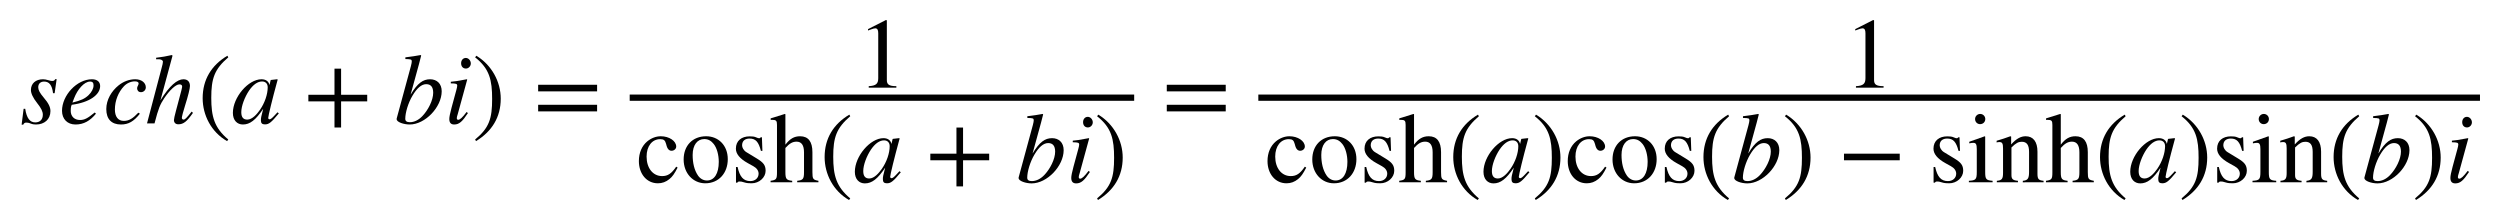 <?xml version="1.0" encoding="UTF-8" standalone="no"?>
<svg
   xmlns:pmml2svg="https://sourceforge.net/projects/pmml2svg/"
   xmlns:dc="http://purl.org/dc/elements/1.1/"
   xmlns:cc="http://creativecommons.org/ns#"
   xmlns:rdf="http://www.w3.org/1999/02/22-rdf-syntax-ns#"
   xmlns:svg="http://www.w3.org/2000/svg"
   xmlns="http://www.w3.org/2000/svg"
   id="svg118"
   viewBox="0 0 624.503 54.963"
   height="54.963px"
   width="624.503px"
   version="1.1">
  <defs
     id="defs122" />
  <g
     style="font-family:STIXGeneral, STIXSizeOneSym;fill:#000000;stroke:none;text-rendering:optimizeLegibility"
     id="g116">
    <g
       id="g114"
       style="font-family:STIXGeneral, STIXSizeOneSym">
      <g
         id="g112"
         style="font-family:STIXGeneral, STIXSizeOneSym">
        <g
           id="text4"
           style="font-style:italic;font-size:25px;font-family:STIXGeneral, STIXSizeOneSym;fill:#000000"
           aria-label="sech">
          <path
             id="path124"
             style="font-style:italic;font-size:25px;font-family:STIXGeneral, STIXSizeOneSym;fill:#000000"
             d="M 14.15,19.775 H 13.8 c -0.2,0.35 -0.375,0.45 -0.75,0.45 -0.2,0 -0.425,-0.025 -0.9,-0.175 -0.625,-0.175 -0.975,-0.25 -1.4,-0.25 -1.85,0 -3.025,1.05 -3.025,2.7 0,0.8 0.5,1.925 1.575,3.275 0.975,1.225 1.4,2.075 1.4,2.875 0,1.225 -0.725,1.925 -1.9,1.925 -1.3,0 -2.15,-1.025 -2.5,-3.4 H 5.9 l -0.5,3.975 h 0.4 c 0.175,-0.4 0.45,-0.525 0.725,-0.525 0.275,0 0.625,0.025 1.1,0.225 0.575,0.225 0.95,0.25 1.375,0.25 2.075,0 3.6,-1.275 3.6,-3.35 0,-0.975 -0.45,-1.95 -1.7,-3.4 -0.975,-1.15 -1.35,-1.875 -1.35,-2.55 0,-0.925 0.6,-1.425 1.475,-1.425 1.225,0 1.975,0.825 2.225,2.9 h 0.4 z" />
          <path
             id="path126"
             style="font-style:italic;font-size:25px;font-family:STIXGeneral, STIXSizeOneSym;fill:#000000"
             d="m 23.667,28.1 c -1.8,1.475 -2.575,1.875 -3.675,1.875 -1.4,0 -2.325,-0.9 -2.325,-2.275 0,-0.375 0,-1.025 0.25,-1.525 4.475,-0.575 7.1,-2.525 7.1,-4.675 0,-1.05 -0.725,-1.7 -2.05,-1.7 -3.75,0 -7.475,4 -7.475,7.875 0,2.075 1.35,3.425 3.375,3.425 2.075,0 3.675,-0.95 5.1,-2.7 z m -5.15,-3.575 c 0.85,-2.225 2.55,-4.15 3.975,-4.15 0.7,0 0.875,0.375 0.875,0.975 0,0.775 -0.475,1.675 -1.25,2.425 -0.925,0.875 -1.875,1.325 -4.025,1.85 z" />
          <path
             id="path128"
             style="font-style:italic;font-size:25px;font-family:STIXGeneral, STIXSizeOneSym;fill:#000000"
             d="m 34.551,28.15 c -1.35,1.425 -2.3,2.05 -3.625,2.05 -1.425,0 -2.225,-1.05 -2.225,-2.85 0,-2.225 0.875,-4.35 2.275,-5.825 0.725,-0.75 1.725,-1.2 2.725,-1.2 0.575,0 0.925,0.2 0.925,0.5 0,0.475 -0.375,0.75 -0.375,1.2 0,0.5 0.275,1 0.975,1 0.65,0 1.2,-0.525 1.2,-1.2 0,-1.175 -1.1,-2.025 -2.625,-2.025 -1.525,0 -2.95,0.55 -4.175,1.525 -1.775,1.425 -3.075,3.6 -3.075,5.925 0,2.55 1.35,3.85 3.675,3.85 1.875,0 3.2,-0.775 4.725,-2.7 z" />
          <path
             id="path130"
             style="font-style:italic;font-size:25px;font-family:STIXGeneral, STIXSizeOneSym;fill:#000000"
             d="m 47.875,27.875 c -1.35,1.7 -1.65,2 -2.05,2 -0.225,0 -0.4,-0.2 -0.4,-0.45 0,-0.275 0.4,-1.825 0.825,-3.125 0.75,-2.35 1.2,-4.2 1.2,-4.825 0,-0.925 -0.475,-1.675 -1.625,-1.675 -1.55,0 -3.5,1.625 -5.75,5.275 l 3.025,-11.175 -0.175,-0.15 c -1.45,0.325 -2.425,0.5 -3.925,0.675 v 0.375 h 0.675 c 0.45,0 1.025,0.2 1.025,0.625 0,0.35 -0.125,0.775 -0.325,1.55 l -3.65,13.85 H 38.6 c 1,-3.85 1.4,-4.725 2.4,-6.25 1.3,-1.975 2.9,-3.5 3.8,-3.5 0.575,0 0.7,0.25 0.7,0.625 0,0.1 -0.075,0.425 -0.175,0.825 l -1.375,5.175 c -0.325,1.225 -0.5,2 -0.5,2.3 0,0.65 0.425,1.05 1.1,1.05 1.275,0 2.125,-0.675 3.65,-2.85 z" />
        </g>
        <g
           id="g110"
           style="font-family:STIXGeneral, STIXSizeOneSym">
          <g
             id="g20"
             style="font-family:STIXGeneral, STIXSizeOneSym">
            <g
               id="text6"
               style="font-size:25px;font-family:STIXGeneral, STIXSizeOneSym;fill:#000000"
               aria-label="(">
              <path
                 id="path133"
                 style="font-size:25px;font-family:STIXGeneral, STIXSizeOneSym;fill:#000000"
                 d="m 57.025,34.85 c -3.5,-2.925 -4.25,-5.75 -4.25,-10.4 0,-4.825 0.775,-7.15 4.25,-10.125 l -0.225,-0.4 c -4,2.375 -6.175,5.975 -6.175,10.6 0,4.25 2.15,8.475 6.1,10.725 z" />
            </g>
            <g
               id="g16"
               style="font-family:STIXGeneral, STIXSizeOneSym">
              <g
                 id="g14"
                 style="font-family:STIXGeneral, STIXSizeOneSym">
                <g
                   id="text8"
                   style="font-style:italic;font-size:25px;font-family:STIXGeneral, STIXSizeOneSym;fill:#000000"
                   aria-label="a">
                  <path
                     id="path136"
                     style="font-style:italic;font-size:25px;font-family:STIXGeneral, STIXSizeOneSym;fill:#000000"
                     d="m 69.325,28.05 -0.675,0.725 c -0.75,0.825 -1.075,1.025 -1.3,1.025 -0.2,0 -0.35,-0.15 -0.35,-0.325 0,-0.5 1.05,-4.8 2.225,-9.075 0.075,-0.25 0.1,-0.3 0.15,-0.525 l -0.175,-0.075 -1.525,0.175 -0.075,0.075 -0.275,1.2 c -0.2,-0.925 -0.925,-1.45 -2,-1.45 -3.325,0 -7.15,4.525 -7.15,8.4 0,1.9 1.1,2.9 2.5,2.9 1.75,0 3.2,-1.1 5.075,-3.925 -0.525,2.05 -0.575,2.25 -0.575,2.875 0,0.725 0.3,1.025 1,1.025 1,0 1.6,-0.475 3.475,-2.75 z m -2.45,-6.25 c 0,1.775 -0.75,3.925 -1.925,5.625 -0.75,1.075 -1.925,2.45 -3.175,2.45 -0.9,0 -1.5,-0.475 -1.5,-1.85 0,-1.575 0.875,-3.8 1.925,-5.375 1.05,-1.525 2.15,-2.3 3.275,-2.3 0.875,0 1.4,0.575 1.4,1.45 z" />
                </g>
                <g
                   id="text10"
                   style="font-size:25px;font-family:STIXGeneral, STIXSizeOneSym;fill:#000000"
                   aria-label="+">
                  <path
                     id="path139"
                     style="font-size:25px;font-family:STIXGeneral, STIXSizeOneSym;fill:#000000"
                     d="m 91.731,25.325 v -1.65 h -6.525 v -6.525 h -1.65 v 6.525 h -6.525 v 1.65 h 6.525 v 6.525 h 1.65 v -6.525 z" />
                </g>
                <g
                   id="text12"
                   style="font-style:italic;font-size:25px;font-family:STIXGeneral, STIXSizeOneSym;fill:#000000"
                   aria-label="bi">
                  <path
                     id="path142"
                     style="font-style:italic;font-size:25px;font-family:STIXGeneral, STIXSizeOneSym;fill:#000000"
                     d="m 102.586,23.575 2.1,-7.65 0.525,-2.05 -0.125,-0.125 c -1.25,0.225 -2.15,0.375 -3.825,0.575 v 0.425 c 1.475,0.05 1.6,0.075 1.6,0.625 0,0.225 -0.075,0.575 -0.225,1.175 l -3.55,13.075 v 0.15 c 0,0.75 1.825,1.325 3.25,1.325 3.875,0 8,-4.35 8,-8.3 0,-1.925 -1.225,-3 -2.9,-3 -1.75,0 -3.125,0.95 -4.825,3.775 z m 5.625,-0.4 c 0,1.85 -1.25,4.325 -2.75,5.875 -0.925,0.95 -2,1.475 -3.075,1.475 -0.775,0 -1.15,-0.275 -1.15,-0.85 0,-1.5 0.7,-3.925 1.8,-5.775 1.075,-1.825 2.225,-2.875 3.425,-2.875 1.1,0 1.75,0.625 1.75,2.15 z" />
                  <path
                     id="path144"
                     style="font-style:italic;font-size:25px;font-family:STIXGeneral, STIXSizeOneSym;fill:#000000"
                     d="m 117.611,15.85 c 0,-0.725 -0.575,-1.375 -1.25,-1.375 -0.675,0 -1.175,0.55 -1.175,1.325 0,0.8 0.475,1.325 1.2,1.325 0.65,0 1.225,-0.575 1.225,-1.275 z m -1.05,12.125 c -1.075,1.425 -1.675,1.95 -2.1,1.95 -0.2,0 -0.35,-0.125 -0.35,-0.375 0,-0.35 0.125,-0.675 0.25,-1.1 l 2.35,-8.575 -0.1,-0.075 c -2.525,0.475 -3.025,0.55 -4,0.625 v 0.4 c 1.35,0.025 1.6,0.1 1.6,0.6 0,0.2 -0.1,0.65 -0.225,1.1 l -1.2,4.425 c -0.375,1.4 -0.55,2.275 -0.55,2.775 0,0.925 0.4,1.375 1.225,1.375 1.25,0 2.05,-0.75 3.425,-2.85 z" />
                </g>
              </g>
            </g>
            <g
               id="text18"
               style="font-size:25px;font-family:STIXGeneral, STIXSizeOneSym;fill:#000000"
               aria-label=")">
              <path
                 id="path147"
                 style="font-size:25px;font-family:STIXGeneral, STIXSizeOneSym;fill:#000000"
                 d="m 118.686,14.325 c 3.625,2.85 4.25,5.725 4.25,10.4 0,4.85 -0.7,7.2 -4.25,10.125 l 0.225,0.4 c 3.975,-2.425 6.175,-5.975 6.175,-10.6 0,-4.25 -2.275,-8.425 -6.1,-10.725 z" />
            </g>
          </g>
          <g
             id="text22"
             style="font-size:25px;font-family:STIXGeneral, STIXSizeOneSym;fill:#000000"
             aria-label="=">
            <path
               id="path150"
               style="font-size:25px;font-family:STIXGeneral, STIXSizeOneSym;fill:#000000"
               d="m 149.156,22.825 v -1.65 h -14.725 v 1.65 z m 0,5 v -1.65 h -14.725 v 1.65 z" />
          </g>
          <g
             id="text24"
             style="font-size:25px;font-family:STIXGeneral, STIXSizeOneSym;fill:#000000"
             aria-label="1">
            <path
               id="path153"
               style="font-size:25px;font-family:STIXGeneral, STIXSizeOneSym;fill:#000000"
               d="m 223.91,21.9 v -0.375 c -1.875,0 -2.375,-0.45 -2.375,-1.525 V 5.075 l -0.225,-0.075 -4.475,2.275 v 0.35 l 0.675,-0.25 c 0.45,-0.175 0.875,-0.3 1.125,-0.3 0.525,0 0.75,0.375 0.75,1.225 V 19.525 c 0,1.375 -0.525,1.9 -2.375,2 V 21.9 Z" />
          </g>
          <g
             id="g44"
             style="font-family:STIXGeneral, STIXSizeOneSym">
            <g
               id="text26"
               style="font-size:25px;font-family:STIXGeneral, STIXSizeOneSym;fill:#000000"
               aria-label="cosh">
              <path
                 id="path156"
                 style="font-size:25px;font-family:STIXGeneral, STIXSizeOneSym;fill:#000000"
                 d="m 168.917,41.637 c -1.2,1.75 -2.1,2.35 -3.525,2.35 -2.3,0 -3.875,-2 -3.875,-4.875 0,-2.6 1.375,-4.35 3.4,-4.35 0.9,0 1.225,0.275 1.475,1.2 l 0.15,0.55 c 0.2,0.725 0.65,1.15 1.2,1.15 0.65,0 1.175,-0.475 1.175,-1.05 0,-1.4 -1.75,-2.575 -3.85,-2.575 -1.175,0 -2.375,0.45 -3.375,1.275 -1.35,1.125 -2.1,2.85 -2.1,4.925 0,3.225 1.975,5.55 4.75,5.55 1.075,0 2.025,-0.35 2.875,-1.05 0.75,-0.6 1.25,-1.325 2.05,-2.875 z" />
              <path
                 id="path158"
                 style="font-size:25px;font-family:STIXGeneral, STIXSizeOneSym;fill:#000000"
                 d="m 181.801,39.762 c 0,-3.45 -2.35,-5.725 -5.4,-5.725 -3.375,0 -5.625,2.325 -5.625,5.8 0,3.475 2.375,5.95 5.4,5.95 3.375,0 5.625,-2.55 5.625,-6.025 z m -2.25,0.675 c 0,2.9 -1.1,4.65 -2.95,4.65 -0.9,0 -1.7,-0.45 -2.25,-1.25 -0.925,-1.35 -1.325,-3.15 -1.325,-5.125 0,-2.5 1.175,-3.975 2.9,-3.975 1.075,0 1.775,0.5 2.375,1.25 0.8,1.025 1.25,2.75 1.25,4.45 z" />
              <path
                 id="path160"
                 style="font-size:25px;font-family:STIXGeneral, STIXSizeOneSym;fill:#000000"
                 d="m 186.451,38.012 c -0.7,-0.425 -1.075,-1.15 -1.075,-1.7 0,-1.175 0.8,-1.7 1.875,-1.7 1.5,0 2.25,0.825 2.825,3.075 h 0.375 l -0.125,-3.4 h -0.275 c -0.2,0.225 -0.3,0.25 -0.4,0.25 -0.175,0 -0.425,-0.075 -0.7,-0.2 -0.525,-0.25 -1.075,-0.275 -1.675,-0.275 -2.05,0 -3.45,1.1 -3.45,3.075 0,1.275 0.925,2.475 3,3.625 l 1.35,0.75 c 0.825,0.45 1.325,1.1 1.325,1.875 0,1.025 -0.8,1.85 -2.075,1.85 -1.725,0 -2.65,-1.1 -3.175,-3.525 h -0.4 v 3.925 h 0.325 c 0.15,-0.25 0.3,-0.3 0.6,-0.3 0.275,0 0.55,0.025 1.15,0.225 0.575,0.2 1.3,0.225 1.825,0.225 1.9,0 3.5,-1.45 3.5,-3.125 0,-1.425 -0.6,-2.1 -2.2,-3.075 z" />
              <path
                 id="path162"
                 style="font-size:25px;font-family:STIXGeneral, STIXSizeOneSym;fill:#000000"
                 d="m 204.442,45.537 v -0.375 c -1.35,-0.25 -1.5,-0.45 -1.5,-2.175 v -4.975 c 0,-2.625 -1.025,-3.975 -3.075,-3.975 -1.475,0 -2.525,0.6 -3.675,2.1 v -7.6 l -0.125,-0.075 c -0.875,0.3 -1.45,0.475 -2.875,0.9 l -0.675,0.2 v 0.4 c 0.075,-0.025 0.2,-0.025 0.3,-0.025 1.075,0 1.275,0.2 1.275,1.275 v 11.775 c 0,1.75 -0.15,1.975 -1.6,2.175 v 0.375 h 5.4 v -0.375 c -1.45,-0.15 -1.7,-0.45 -1.7,-2.175 v -6.025 c 1.05,-1.15 1.8,-1.575 2.8,-1.575 1.225,0 1.85,0.9 1.85,2.65 v 4.95 c 0,1.725 -0.25,2.025 -1.7,2.175 v 0.375 z" />
            </g>
            <g
               id="g42"
               style="font-family:STIXGeneral, STIXSizeOneSym">
              <g
                 id="text28"
                 style="font-size:25px;font-family:STIXGeneral, STIXSizeOneSym;fill:#000000"
                 aria-label="(">
                <path
                   id="path165"
                   style="font-size:25px;font-family:STIXGeneral, STIXSizeOneSym;fill:#000000"
                   d="m 212.392,49.562 c -3.5,-2.925 -4.25,-5.75 -4.25,-10.4 0,-4.825 0.775,-7.15 4.25,-10.125 l -0.225,-0.4 c -4,2.375 -6.175,5.975 -6.175,10.6 0,4.25 2.15,8.475 6.1,10.725 z" />
              </g>
              <g
                 id="g38"
                 style="font-family:STIXGeneral, STIXSizeOneSym">
                <g
                   id="g36"
                   style="font-family:STIXGeneral, STIXSizeOneSym">
                  <g
                     id="text30"
                     style="font-style:italic;font-size:25px;font-family:STIXGeneral, STIXSizeOneSym;fill:#000000"
                     aria-label="a">
                    <path
                       id="path168"
                       style="font-style:italic;font-size:25px;font-family:STIXGeneral, STIXSizeOneSym;fill:#000000"
                       d="m 224.692,42.762 -0.675,0.725 c -0.75,0.825 -1.075,1.025 -1.3,1.025 -0.2,0 -0.35,-0.15 -0.35,-0.325 0,-0.5 1.05,-4.8 2.225,-9.075 0.075,-0.25 0.1,-0.3 0.15,-0.525 l -0.175,-0.075 -1.525,0.175 -0.075,0.075 -0.275,1.2 c -0.2,-0.925 -0.925,-1.45 -2,-1.45 -3.325,0 -7.15,4.525 -7.15,8.4 0,1.9 1.1,2.9 2.5,2.9 1.75,0 3.2,-1.1 5.075,-3.925 -0.525,2.05 -0.575,2.25 -0.575,2.875 0,0.725 0.3,1.025 1,1.025 1,0 1.6,-0.475 3.475,-2.75 z m -2.45,-6.25 c 0,1.775 -0.75,3.925 -1.925,5.625 -0.75,1.075 -1.925,2.45 -3.175,2.45 -0.9,0 -1.5,-0.475 -1.5,-1.85 0,-1.575 0.875,-3.8 1.925,-5.375 1.05,-1.525 2.15,-2.3 3.275,-2.3 0.875,0 1.4,0.575 1.4,1.45 z" />
                  </g>
                  <g
                     id="text32"
                     style="font-size:25px;font-family:STIXGeneral, STIXSizeOneSym;fill:#000000"
                     aria-label="+">
                    <path
                       id="path171"
                       style="font-size:25px;font-family:STIXGeneral, STIXSizeOneSym;fill:#000000"
                       d="m 247.097,40.037 v -1.65 h -6.525 v -6.525 h -1.65 v 6.525 h -6.525 v 1.65 h 6.525 v 6.525 h 1.65 v -6.525 z" />
                  </g>
                  <g
                     id="text34"
                     style="font-style:italic;font-size:25px;font-family:STIXGeneral, STIXSizeOneSym;fill:#000000"
                     aria-label="bi">
                    <path
                       id="path174"
                       style="font-style:italic;font-size:25px;font-family:STIXGeneral, STIXSizeOneSym;fill:#000000"
                       d="m 257.953,38.287 2.1,-7.65 0.525,-2.05 -0.125,-0.125 c -1.25,0.225 -2.15,0.375 -3.825,0.575 v 0.425 c 1.475,0.05 1.6,0.075 1.6,0.625 0,0.225 -0.075,0.575 -0.225,1.175 l -3.55,13.075 v 0.15 c 0,0.75 1.825,1.325 3.25,1.325 3.875,0 8,-4.35 8,-8.3 0,-1.925 -1.225,-3 -2.9,-3 -1.75,0 -3.125,0.95 -4.825,3.775 z m 5.625,-0.4 c 0,1.85 -1.25,4.325 -2.75,5.875 -0.925,0.95 -2,1.475 -3.075,1.475 -0.775,0 -1.15,-0.275 -1.15,-0.85 0,-1.5 0.7,-3.925 1.8,-5.775 1.075,-1.825 2.225,-2.875 3.425,-2.875 1.1,0 1.75,0.625 1.75,2.15 z" />
                    <path
                       id="path176"
                       style="font-style:italic;font-size:25px;font-family:STIXGeneral, STIXSizeOneSym;fill:#000000"
                       d="m 272.978,30.562 c 0,-0.725 -0.575,-1.375 -1.25,-1.375 -0.675,0 -1.175,0.55 -1.175,1.325 0,0.8 0.475,1.325 1.2,1.325 0.65,0 1.225,-0.575 1.225,-1.275 z m -1.05,12.125 c -1.075,1.425 -1.675,1.95 -2.1,1.95 -0.2,0 -0.35,-0.125 -0.35,-0.375 0,-0.35 0.125,-0.675 0.25,-1.1 l 2.35,-8.575 -0.1,-0.075 c -2.525,0.475 -3.025,0.55 -4,0.625 v 0.4 c 1.35,0.025 1.6,0.1 1.6,0.6 0,0.2 -0.1,0.65 -0.225,1.1 l -1.2,4.425 c -0.375,1.4 -0.55,2.275 -0.55,2.775 0,0.925 0.4,1.375 1.225,1.375 1.25,0 2.05,-0.75 3.425,-2.85 z" />
                  </g>
                </g>
              </g>
              <g
                 id="text40"
                 style="font-size:25px;font-family:STIXGeneral, STIXSizeOneSym;fill:#000000"
                 aria-label=")">
                <path
                   id="path179"
                   style="font-size:25px;font-family:STIXGeneral, STIXSizeOneSym;fill:#000000"
                   d="m 274.053,29.037 c 3.625,2.85 4.25,5.725 4.25,10.4 0,4.85 -0.7,7.2 -4.25,10.125 l 0.225,0.4 c 3.975,-2.425 6.175,-5.975 6.175,-10.6 0,-4.25 -2.275,-8.425 -6.1,-10.725 z" />
              </g>
            </g>
          </g>
          <path
             id="line46"
             d="M 157.3,24.4 H 283.319"
             style="fill:none;stroke:#000000;stroke-width:1.562" />
          <g
             id="text48"
             style="font-size:25px;font-family:STIXGeneral, STIXSizeOneSym;fill:#000000"
             aria-label="=">
            <path
               id="path183"
               style="font-size:25px;font-family:STIXGeneral, STIXSizeOneSym;fill:#000000"
               d="m 306.189,22.825 v -1.65 h -14.725 v 1.65 z m 0,5 v -1.65 h -14.725 v 1.65 z" />
          </g>
          <g
             id="text50"
             style="font-size:25px;font-family:STIXGeneral, STIXSizeOneSym;fill:#000000"
             aria-label="1">
            <path
               id="path186"
               style="font-size:25px;font-family:STIXGeneral, STIXSizeOneSym;fill:#000000"
               d="m 470.518,21.9 v -0.375 c -1.875,0 -2.375,-0.45 -2.375,-1.525 V 5.075 l -0.225,-0.075 -4.475,2.275 v 0.35 l 0.675,-0.25 c 0.45,-0.175 0.875,-0.3 1.125,-0.3 0.525,0 0.75,0.375 0.75,1.225 V 19.525 c 0,1.375 -0.525,1.9 -2.375,2 V 21.9 Z" />
          </g>
          <g
             id="g106"
             style="font-family:STIXGeneral, STIXSizeOneSym">
            <g
               id="text52"
               style="font-size:25px;font-family:STIXGeneral, STIXSizeOneSym;fill:#000000"
               aria-label="cosh">
              <path
                 id="path189"
                 style="font-size:25px;font-family:STIXGeneral, STIXSizeOneSym;fill:#000000"
                 d="m 325.95,41.637 c -1.2,1.75 -2.1,2.35 -3.525,2.35 -2.3,0 -3.875,-2 -3.875,-4.875 0,-2.6 1.375,-4.35 3.4,-4.35 0.9,0 1.225,0.275 1.475,1.2 l 0.15,0.55 c 0.2,0.725 0.65,1.15 1.2,1.15 0.65,0 1.175,-0.475 1.175,-1.05 0,-1.4 -1.75,-2.575 -3.85,-2.575 -1.175,0 -2.375,0.45 -3.375,1.275 -1.35,1.125 -2.1,2.85 -2.1,4.925 0,3.225 1.975,5.55 4.75,5.55 1.075,0 2.025,-0.35 2.875,-1.05 0.75,-0.6 1.25,-1.325 2.05,-2.875 z" />
              <path
                 id="path191"
                 style="font-size:25px;font-family:STIXGeneral, STIXSizeOneSym;fill:#000000"
                 d="m 338.834,39.762 c 0,-3.45 -2.35,-5.725 -5.4,-5.725 -3.375,0 -5.625,2.325 -5.625,5.8 0,3.475 2.375,5.95 5.4,5.95 3.375,0 5.625,-2.55 5.625,-6.025 z m -2.25,0.675 c 0,2.9 -1.1,4.65 -2.95,4.65 -0.9,0 -1.7,-0.45 -2.25,-1.25 -0.925,-1.35 -1.325,-3.15 -1.325,-5.125 0,-2.5 1.175,-3.975 2.9,-3.975 1.075,0 1.775,0.5 2.375,1.25 0.8,1.025 1.25,2.75 1.25,4.45 z" />
              <path
                 id="path193"
                 style="font-size:25px;font-family:STIXGeneral, STIXSizeOneSym;fill:#000000"
                 d="m 343.484,38.012 c -0.7,-0.425 -1.075,-1.15 -1.075,-1.7 0,-1.175 0.8,-1.7 1.875,-1.7 1.5,0 2.25,0.825 2.825,3.075 h 0.375 l -0.125,-3.4 h -0.275 c -0.2,0.225 -0.3,0.25 -0.4,0.25 -0.175,0 -0.425,-0.075 -0.7,-0.2 -0.525,-0.25 -1.075,-0.275 -1.675,-0.275 -2.05,0 -3.45,1.1 -3.45,3.075 0,1.275 0.925,2.475 3,3.625 l 1.35,0.75 c 0.825,0.45 1.325,1.1 1.325,1.875 0,1.025 -0.8,1.85 -2.075,1.85 -1.725,0 -2.65,-1.1 -3.175,-3.525 h -0.4 v 3.925 h 0.325 c 0.15,-0.25 0.3,-0.3 0.6,-0.3 0.275,0 0.55,0.025 1.15,0.225 0.575,0.2 1.3,0.225 1.825,0.225 1.9,0 3.5,-1.45 3.5,-3.125 0,-1.425 -0.6,-2.1 -2.2,-3.075 z" />
              <path
                 id="path195"
                 style="font-size:25px;font-family:STIXGeneral, STIXSizeOneSym;fill:#000000"
                 d="m 361.476,45.537 v -0.375 c -1.35,-0.25 -1.5,-0.45 -1.5,-2.175 v -4.975 c 0,-2.625 -1.025,-3.975 -3.075,-3.975 -1.475,0 -2.525,0.6 -3.675,2.1 v -7.6 l -0.125,-0.075 c -0.875,0.3 -1.45,0.475 -2.875,0.9 l -0.675,0.2 v 0.4 c 0.075,-0.025 0.2,-0.025 0.3,-0.025 1.075,0 1.275,0.2 1.275,1.275 v 11.775 c 0,1.75 -0.15,1.975 -1.6,2.175 v 0.375 h 5.4 v -0.375 c -1.45,-0.15 -1.7,-0.45 -1.7,-2.175 v -6.025 c 1.05,-1.15 1.8,-1.575 2.8,-1.575 1.225,0 1.85,0.9 1.85,2.65 v 4.95 c 0,1.725 -0.25,2.025 -1.7,2.175 v 0.375 z" />
            </g>
            <g
               id="g62"
               style="font-family:STIXGeneral, STIXSizeOneSym">
              <g
                 id="text54"
                 style="font-size:25px;font-family:STIXGeneral, STIXSizeOneSym;fill:#000000"
                 aria-label="(">
                <path
                   id="path198"
                   style="font-size:25px;font-family:STIXGeneral, STIXSizeOneSym;fill:#000000"
                   d="m 369.425,49.562 c -3.5,-2.925 -4.25,-5.75 -4.25,-10.4 0,-4.825 0.775,-7.15 4.25,-10.125 l -0.225,-0.4 c -4,2.375 -6.175,5.975 -6.175,10.6 0,4.25 2.15,8.475 6.1,10.725 z" />
              </g>
              <g
                 id="g58"
                 style="font-family:STIXGeneral, STIXSizeOneSym">
                <g
                   id="text56"
                   style="font-style:italic;font-size:25px;font-family:STIXGeneral, STIXSizeOneSym;fill:#000000"
                   aria-label="a">
                  <path
                     id="path201"
                     style="font-style:italic;font-size:25px;font-family:STIXGeneral, STIXSizeOneSym;fill:#000000"
                     d="m 381.725,42.762 -0.675,0.725 c -0.75,0.825 -1.075,1.025 -1.3,1.025 -0.2,0 -0.35,-0.15 -0.35,-0.325 0,-0.5 1.05,-4.8 2.225,-9.075 0.075,-0.25 0.1,-0.3 0.15,-0.525 l -0.175,-0.075 -1.525,0.175 -0.075,0.075 -0.275,1.2 c -0.2,-0.925 -0.925,-1.45 -2,-1.45 -3.325,0 -7.15,4.525 -7.15,8.4 0,1.9 1.1,2.9 2.5,2.9 1.75,0 3.2,-1.1 5.075,-3.925 -0.525,2.05 -0.575,2.25 -0.575,2.875 0,0.725 0.3,1.025 1,1.025 1,0 1.6,-0.475 3.475,-2.75 z m -2.45,-6.25 c 0,1.775 -0.75,3.925 -1.925,5.625 -0.75,1.075 -1.925,2.45 -3.175,2.45 -0.9,0 -1.5,-0.475 -1.5,-1.85 0,-1.575 0.875,-3.8 1.925,-5.375 1.05,-1.525 2.15,-2.3 3.275,-2.3 0.875,0 1.4,0.575 1.4,1.45 z" />
                </g>
              </g>
              <g
                 id="text60"
                 style="font-size:25px;font-family:STIXGeneral, STIXSizeOneSym;fill:#000000"
                 aria-label=")">
                <path
                   id="path204"
                   style="font-size:25px;font-family:STIXGeneral, STIXSizeOneSym;fill:#000000"
                   d="m 383.4,29.037 c 3.625,2.85 4.25,5.725 4.25,10.4 0,4.85 -0.7,7.2 -4.25,10.125 l 0.225,0.4 c 3.975,-2.425 6.175,-5.975 6.175,-10.6 0,-4.25 -2.275,-8.425 -6.1,-10.725 z" />
              </g>
            </g>
            <g
               id="text64"
               style="font-size:25px;font-family:STIXGeneral, STIXSizeOneSym;fill:#000000"
               aria-label="cos">
              <path
                 id="path207"
                 style="font-size:25px;font-family:STIXGeneral, STIXSizeOneSym;fill:#000000"
                 d="m 400.95,41.637 c -1.2,1.75 -2.1,2.35 -3.525,2.35 -2.3,0 -3.875,-2 -3.875,-4.875 0,-2.6 1.375,-4.35 3.4,-4.35 0.9,0 1.225,0.275 1.475,1.2 l 0.15,0.55 c 0.2,0.725 0.65,1.15 1.2,1.15 0.65,0 1.175,-0.475 1.175,-1.05 0,-1.4 -1.75,-2.575 -3.85,-2.575 -1.175,0 -2.375,0.45 -3.375,1.275 -1.35,1.125 -2.1,2.85 -2.1,4.925 0,3.225 1.975,5.55 4.75,5.55 1.075,0 2.025,-0.35 2.875,-1.05 0.75,-0.6 1.25,-1.325 2.05,-2.875 z" />
              <path
                 id="path209"
                 style="font-size:25px;font-family:STIXGeneral, STIXSizeOneSym;fill:#000000"
                 d="m 413.834,39.762 c 0,-3.45 -2.35,-5.725 -5.4,-5.725 -3.375,0 -5.625,2.325 -5.625,5.8 0,3.475 2.375,5.95 5.4,5.95 3.375,0 5.625,-2.55 5.625,-6.025 z m -2.25,0.675 c 0,2.9 -1.1,4.65 -2.95,4.65 -0.9,0 -1.7,-0.45 -2.25,-1.25 -0.925,-1.35 -1.325,-3.15 -1.325,-5.125 0,-2.5 1.175,-3.975 2.9,-3.975 1.075,0 1.775,0.5 2.375,1.25 0.8,1.025 1.25,2.75 1.25,4.45 z" />
              <path
                 id="path211"
                 style="font-size:25px;font-family:STIXGeneral, STIXSizeOneSym;fill:#000000"
                 d="m 418.484,38.012 c -0.7,-0.425 -1.075,-1.15 -1.075,-1.7 0,-1.175 0.8,-1.7 1.875,-1.7 1.5,0 2.25,0.825 2.825,3.075 h 0.375 l -0.125,-3.4 h -0.275 c -0.2,0.225 -0.3,0.25 -0.4,0.25 -0.175,0 -0.425,-0.075 -0.7,-0.2 -0.525,-0.25 -1.075,-0.275 -1.675,-0.275 -2.05,0 -3.45,1.1 -3.45,3.075 0,1.275 0.925,2.475 3,3.625 l 1.35,0.75 c 0.825,0.45 1.325,1.1 1.325,1.875 0,1.025 -0.8,1.85 -2.075,1.85 -1.725,0 -2.65,-1.1 -3.175,-3.525 h -0.4 v 3.925 h 0.325 c 0.15,-0.25 0.3,-0.3 0.6,-0.3 0.275,0 0.55,0.025 1.15,0.225 0.575,0.2 1.3,0.225 1.825,0.225 1.9,0 3.5,-1.45 3.5,-3.125 0,-1.425 -0.6,-2.1 -2.2,-3.075 z" />
            </g>
            <g
               id="g80"
               style="font-family:STIXGeneral, STIXSizeOneSym">
              <g
                 id="g74"
                 style="font-family:STIXGeneral, STIXSizeOneSym">
                <g
                   id="text66"
                   style="font-size:25px;font-family:STIXGeneral, STIXSizeOneSym;fill:#000000"
                   aria-label="(">
                  <path
                     id="path214"
                     style="font-size:25px;font-family:STIXGeneral, STIXSizeOneSym;fill:#000000"
                     d="m 431.925,49.562 c -3.5,-2.925 -4.25,-5.75 -4.25,-10.4 0,-4.825 0.775,-7.15 4.25,-10.125 l -0.225,-0.4 c -4,2.375 -6.175,5.975 -6.175,10.6 0,4.25 2.15,8.475 6.1,10.725 z" />
                </g>
                <g
                   id="g70"
                   style="font-family:STIXGeneral, STIXSizeOneSym">
                  <g
                     id="text68"
                     style="font-style:italic;font-size:25px;font-family:STIXGeneral, STIXSizeOneSym;fill:#000000"
                     aria-label="b">
                    <path
                       id="path217"
                       style="font-style:italic;font-size:25px;font-family:STIXGeneral, STIXSizeOneSym;fill:#000000"
                       d="m 436.725,38.287 2.1,-7.65 0.525,-2.05 -0.125,-0.125 c -1.25,0.225 -2.15,0.375 -3.825,0.575 v 0.425 c 1.475,0.05 1.6,0.075 1.6,0.625 0,0.225 -0.075,0.575 -0.225,1.175 l -3.55,13.075 v 0.15 c 0,0.75 1.825,1.325 3.25,1.325 3.875,0 8,-4.35 8,-8.3 0,-1.925 -1.225,-3 -2.9,-3 -1.75,0 -3.125,0.95 -4.825,3.775 z m 5.625,-0.4 c 0,1.85 -1.25,4.325 -2.75,5.875 -0.925,0.95 -2,1.475 -3.075,1.475 -0.775,0 -1.15,-0.275 -1.15,-0.85 0,-1.5 0.7,-3.925 1.8,-5.775 1.075,-1.825 2.225,-2.875 3.425,-2.875 1.1,0 1.75,0.625 1.75,2.15 z" />
                  </g>
                </g>
                <g
                   id="text72"
                   style="font-size:25px;font-family:STIXGeneral, STIXSizeOneSym;fill:#000000"
                   aria-label=")">
                  <path
                     id="path220"
                     style="font-size:25px;font-family:STIXGeneral, STIXSizeOneSym;fill:#000000"
                     d="m 445.875,29.037 c 3.625,2.85 4.25,5.725 4.25,10.4 0,4.85 -0.7,7.2 -4.25,10.125 l 0.225,0.4 c 3.975,-2.425 6.175,-5.975 6.175,-10.6 0,-4.25 -2.275,-8.425 -6.1,-10.725 z" />
                </g>
              </g>
              <g
                 id="text76"
                 style="font-size:25px;font-family:STIXGeneral, STIXSizeOneSym;fill:#000000"
                 aria-label="−">
                <path
                   id="path223"
                   style="font-size:25px;font-family:STIXGeneral, STIXSizeOneSym;fill:#000000"
                   d="m 474.556,40.037 v -1.65 h -13.925 v 1.65 z" />
              </g>
              <g
                 id="text78"
                 style="font-size:25px;font-family:STIXGeneral, STIXSizeOneSym;fill:#000000"
                 aria-label="sinh">
                <path
                   id="path226"
                   style="font-size:25px;font-family:STIXGeneral, STIXSizeOneSym;fill:#000000"
                   d="m 485.611,38.012 c -0.7,-0.425 -1.075,-1.15 -1.075,-1.7 0,-1.175 0.8,-1.7 1.875,-1.7 1.5,0 2.25,0.825 2.825,3.075 h 0.375 l -0.125,-3.4 h -0.275 c -0.2,0.225 -0.3,0.25 -0.4,0.25 -0.175,0 -0.425,-0.075 -0.7,-0.2 -0.525,-0.25 -1.075,-0.275 -1.675,-0.275 -2.05,0 -3.45,1.1 -3.45,3.075 0,1.275 0.925,2.475 3,3.625 l 1.35,0.75 c 0.825,0.45 1.325,1.1 1.325,1.875 0,1.025 -0.8,1.85 -2.075,1.85 -1.725,0 -2.65,-1.1 -3.175,-3.525 h -0.4 v 3.925 h 0.325 c 0.15,-0.25 0.3,-0.3 0.6,-0.3 0.275,0 0.55,0.025 1.15,0.225 0.575,0.2 1.3,0.225 1.825,0.225 1.9,0 3.5,-1.45 3.5,-3.125 0,-1.425 -0.6,-2.1 -2.2,-3.075 z" />
                <path
                   id="path228"
                   style="font-size:25px;font-family:STIXGeneral, STIXSizeOneSym;fill:#000000"
                   d="m 495.928,29.737 c 0,-0.7 -0.55,-1.275 -1.275,-1.275 -0.7,0 -1.275,0.575 -1.275,1.275 0,0.725 0.55,1.275 1.25,1.275 0.75,0 1.3,-0.55 1.3,-1.275 z m 1.825,15.8 v -0.375 c -1.65,-0.125 -1.85,-0.4 -1.85,-2.25 v -8.775 l -0.1,-0.1 -3.875,1.375 v 0.4 c 0.45,-0.125 0.825,-0.125 1.05,-0.125 0.625,0 0.825,0.4 0.825,1.575 v 5.675 c 0,1.9 -0.25,2.125 -1.975,2.225 v 0.375 z" />
                <path
                   id="path230"
                   style="font-size:25px;font-family:STIXGeneral, STIXSizeOneSym;fill:#000000"
                   d="m 510.486,45.537 v -0.375 c -1.225,-0.125 -1.525,-0.4 -1.525,-1.75 v -5.525 c 0,-2.475 -1.05,-3.85 -2.95,-3.85 -1.15,0 -2.3,0.55 -3.6,2.025 h -0.025 v -1.95 l -0.2,-0.075 c -1.225,0.45 -2.05,0.725 -3.425,1.125 v 0.425 c 0.175,-0.075 0.45,-0.1 0.725,-0.1 0.7,0 0.875,0.4 0.875,1.625 v 6.075 c 0,1.475 -0.275,1.875 -1.55,1.975 v 0.375 h 5.275 v -0.375 c -1.275,-0.1 -1.625,-0.45 -1.625,-1.425 v -6.9 c 1.15,-1.125 1.75,-1.425 2.575,-1.425 1.225,0 1.825,0.75 1.825,2.525 v 4.975 c 0,1.65 -0.3,2.15 -1.55,2.25 l -0.025,0.375 z" />
                <path
                   id="path232"
                   style="font-size:25px;font-family:STIXGeneral, STIXSizeOneSym;fill:#000000"
                   d="m 523.036,45.537 v -0.375 c -1.35,-0.25 -1.5,-0.45 -1.5,-2.175 v -4.975 c 0,-2.625 -1.025,-3.975 -3.075,-3.975 -1.475,0 -2.525,0.6 -3.675,2.1 v -7.6 l -0.125,-0.075 c -0.875,0.3 -1.45,0.475 -2.875,0.9 l -0.675,0.2 v 0.4 c 0.075,-0.025 0.2,-0.025 0.3,-0.025 1.075,0 1.275,0.2 1.275,1.275 v 11.775 c 0,1.75 -0.15,1.975 -1.6,2.175 v 0.375 h 5.4 v -0.375 c -1.45,-0.15 -1.7,-0.45 -1.7,-2.175 v -6.025 c 1.05,-1.15 1.8,-1.575 2.8,-1.575 1.225,0 1.85,0.9 1.85,2.65 v 4.95 c 0,1.725 -0.25,2.025 -1.7,2.175 v 0.375 z" />
              </g>
            </g>
            <g
               id="g90"
               style="font-family:STIXGeneral, STIXSizeOneSym">
              <g
                 id="text82"
                 style="font-size:25px;font-family:STIXGeneral, STIXSizeOneSym;fill:#000000"
                 aria-label="(">
                <path
                   id="path235"
                   style="font-size:25px;font-family:STIXGeneral, STIXSizeOneSym;fill:#000000"
                   d="m 530.986,49.562 c -3.5,-2.925 -4.25,-5.75 -4.25,-10.4 0,-4.825 0.775,-7.15 4.25,-10.125 l -0.225,-0.4 c -4,2.375 -6.175,5.975 -6.175,10.6 0,4.25 2.15,8.475 6.1,10.725 z" />
              </g>
              <g
                 id="g86"
                 style="font-family:STIXGeneral, STIXSizeOneSym">
                <g
                   id="text84"
                   style="font-style:italic;font-size:25px;font-family:STIXGeneral, STIXSizeOneSym;fill:#000000"
                   aria-label="a">
                  <path
                     id="path238"
                     style="font-style:italic;font-size:25px;font-family:STIXGeneral, STIXSizeOneSym;fill:#000000"
                     d="m 543.286,42.762 -0.675,0.725 c -0.75,0.825 -1.075,1.025 -1.3,1.025 -0.2,0 -0.35,-0.15 -0.35,-0.325 0,-0.5 1.05,-4.8 2.225,-9.075 0.075,-0.25 0.1,-0.3 0.15,-0.525 l -0.175,-0.075 -1.525,0.175 -0.075,0.075 -0.275,1.2 c -0.2,-0.925 -0.925,-1.45 -2,-1.45 -3.325,0 -7.15,4.525 -7.15,8.4 0,1.9 1.1,2.9 2.5,2.9 1.75,0 3.2,-1.1 5.075,-3.925 -0.525,2.05 -0.575,2.25 -0.575,2.875 0,0.725 0.3,1.025 1,1.025 1,0 1.6,-0.475 3.475,-2.75 z m -2.45,-6.25 c 0,1.775 -0.75,3.925 -1.925,5.625 -0.75,1.075 -1.925,2.45 -3.175,2.45 -0.9,0 -1.5,-0.475 -1.5,-1.85 0,-1.575 0.875,-3.8 1.925,-5.375 1.05,-1.525 2.15,-2.3 3.275,-2.3 0.875,0 1.4,0.575 1.4,1.45 z" />
                </g>
              </g>
              <g
                 id="text88"
                 style="font-size:25px;font-family:STIXGeneral, STIXSizeOneSym;fill:#000000"
                 aria-label=")">
                <path
                   id="path241"
                   style="font-size:25px;font-family:STIXGeneral, STIXSizeOneSym;fill:#000000"
                   d="m 544.961,29.037 c 3.625,2.85 4.25,5.725 4.25,10.4 0,4.85 -0.7,7.2 -4.25,10.125 l 0.225,0.4 c 3.975,-2.425 6.175,-5.975 6.175,-10.6 0,-4.25 -2.275,-8.425 -6.1,-10.725 z" />
              </g>
            </g>
            <g
               id="text92"
               style="font-size:25px;font-family:STIXGeneral, STIXSizeOneSym;fill:#000000"
               aria-label="sin">
              <path
                 id="path244"
                 style="font-size:25px;font-family:STIXGeneral, STIXSizeOneSym;fill:#000000"
                 d="m 556.461,38.012 c -0.7,-0.425 -1.075,-1.15 -1.075,-1.7 0,-1.175 0.8,-1.7 1.875,-1.7 1.5,0 2.25,0.825 2.825,3.075 h 0.375 l -0.125,-3.4 h -0.275 c -0.2,0.225 -0.3,0.25 -0.4,0.25 -0.175,0 -0.425,-0.075 -0.7,-0.2 -0.525,-0.25 -1.075,-0.275 -1.675,-0.275 -2.05,0 -3.45,1.1 -3.45,3.075 0,1.275 0.925,2.475 3,3.625 l 1.35,0.75 c 0.825,0.45 1.325,1.1 1.325,1.875 0,1.025 -0.8,1.85 -2.075,1.85 -1.725,0 -2.65,-1.1 -3.175,-3.525 h -0.4 v 3.925 h 0.325 c 0.15,-0.25 0.3,-0.3 0.6,-0.3 0.275,0 0.55,0.025 1.15,0.225 0.575,0.2 1.3,0.225 1.825,0.225 1.9,0 3.5,-1.45 3.5,-3.125 0,-1.425 -0.6,-2.1 -2.2,-3.075 z" />
              <path
                 id="path246"
                 style="font-size:25px;font-family:STIXGeneral, STIXSizeOneSym;fill:#000000"
                 d="m 566.778,29.737 c 0,-0.7 -0.55,-1.275 -1.275,-1.275 -0.7,0 -1.275,0.575 -1.275,1.275 0,0.725 0.55,1.275 1.25,1.275 0.75,0 1.3,-0.55 1.3,-1.275 z m 1.825,15.8 v -0.375 c -1.65,-0.125 -1.85,-0.4 -1.85,-2.25 v -8.775 l -0.1,-0.1 -3.875,1.375 v 0.4 c 0.45,-0.125 0.825,-0.125 1.05,-0.125 0.625,0 0.825,0.4 0.825,1.575 v 5.675 c 0,1.9 -0.25,2.125 -1.975,2.225 v 0.375 z" />
              <path
                 id="path248"
                 style="font-size:25px;font-family:STIXGeneral, STIXSizeOneSym;fill:#000000"
                 d="m 581.336,45.537 v -0.375 c -1.225,-0.125 -1.525,-0.4 -1.525,-1.75 v -5.525 c 0,-2.475 -1.05,-3.85 -2.95,-3.85 -1.15,0 -2.3,0.55 -3.6,2.025 h -0.025 v -1.95 l -0.2,-0.075 c -1.225,0.45 -2.05,0.725 -3.425,1.125 v 0.425 c 0.175,-0.075 0.45,-0.1 0.725,-0.1 0.7,0 0.875,0.4 0.875,1.625 v 6.075 c 0,1.475 -0.275,1.875 -1.55,1.975 v 0.375 h 5.275 v -0.375 c -1.275,-0.1 -1.625,-0.45 -1.625,-1.425 v -6.9 c 1.15,-1.125 1.75,-1.425 2.575,-1.425 1.225,0 1.825,0.75 1.825,2.525 v 4.975 c 0,1.65 -0.3,2.15 -1.55,2.25 l -0.025,0.375 z" />
            </g>
            <g
               id="g102"
               style="font-family:STIXGeneral, STIXSizeOneSym">
              <g
                 id="text94"
                 style="font-size:25px;font-family:STIXGeneral, STIXSizeOneSym;fill:#000000"
                 aria-label="(">
                <path
                   id="path251"
                   style="font-size:25px;font-family:STIXGeneral, STIXSizeOneSym;fill:#000000"
                   d="m 589.336,49.562 c -3.5,-2.925 -4.25,-5.75 -4.25,-10.4 0,-4.825 0.775,-7.15 4.25,-10.125 l -0.225,-0.4 c -4,2.375 -6.175,5.975 -6.175,10.6 0,4.25 2.15,8.475 6.1,10.725 z" />
              </g>
              <g
                 id="g98"
                 style="font-family:STIXGeneral, STIXSizeOneSym">
                <g
                   id="text96"
                   style="font-style:italic;font-size:25px;font-family:STIXGeneral, STIXSizeOneSym;fill:#000000"
                   aria-label="b">
                  <path
                     id="path254"
                     style="font-style:italic;font-size:25px;font-family:STIXGeneral, STIXSizeOneSym;fill:#000000"
                     d="m 594.136,38.287 2.1,-7.65 0.525,-2.05 -0.125,-0.125 c -1.25,0.225 -2.15,0.375 -3.825,0.575 v 0.425 c 1.475,0.05 1.6,0.075 1.6,0.625 0,0.225 -0.075,0.575 -0.225,1.175 l -3.55,13.075 v 0.15 c 0,0.75 1.825,1.325 3.25,1.325 3.875,0 8,-4.35 8,-8.3 0,-1.925 -1.225,-3 -2.9,-3 -1.75,0 -3.125,0.95 -4.825,3.775 z m 5.625,-0.4 c 0,1.85 -1.25,4.325 -2.75,5.875 -0.925,0.95 -2,1.475 -3.075,1.475 -0.775,0 -1.15,-0.275 -1.15,-0.85 0,-1.5 0.7,-3.925 1.8,-5.775 1.075,-1.825 2.225,-2.875 3.425,-2.875 1.1,0 1.75,0.625 1.75,2.15 z" />
                </g>
              </g>
              <g
                 id="text100"
                 style="font-size:25px;font-family:STIXGeneral, STIXSizeOneSym;fill:#000000"
                 aria-label=")">
                <path
                   id="path257"
                   style="font-size:25px;font-family:STIXGeneral, STIXSizeOneSym;fill:#000000"
                   d="m 603.286,29.037 c 3.625,2.85 4.25,5.725 4.25,10.4 0,4.85 -0.7,7.2 -4.25,10.125 l 0.225,0.4 c 3.975,-2.425 6.175,-5.975 6.175,-10.6 0,-4.25 -2.275,-8.425 -6.1,-10.725 z" />
              </g>
            </g>
            <g
               id="text104"
               style="font-style:italic;font-size:25px;font-family:STIXGeneral, STIXSizeOneSym;fill:#000000"
               aria-label="i">
              <path
                 id="path260"
                 style="font-style:italic;font-size:25px;font-family:STIXGeneral, STIXSizeOneSym;fill:#000000"
                 d="m 617.486,30.562 c 0,-0.725 -0.575,-1.375 -1.25,-1.375 -0.675,0 -1.175,0.55 -1.175,1.325 0,0.8 0.475,1.325 1.2,1.325 0.65,0 1.225,-0.575 1.225,-1.275 z m -1.05,12.125 c -1.075,1.425 -1.675,1.95 -2.1,1.95 -0.2,0 -0.35,-0.125 -0.35,-0.375 0,-0.35 0.125,-0.675 0.25,-1.1 l 2.35,-8.575 -0.1,-0.075 c -2.525,0.475 -3.025,0.55 -4,0.625 v 0.4 c 1.35,0.025 1.6,0.1 1.6,0.6 0,0.2 -0.1,0.65 -0.225,1.1 l -1.2,4.425 c -0.375,1.4 -0.55,2.275 -0.55,2.775 0,0.925 0.4,1.375 1.225,1.375 1.25,0 2.05,-0.75 3.425,-2.85 z" />
            </g>
          </g>
          <path
             id="line108"
             d="M 314.333,24.4 H 619.503"
             style="fill:none;stroke:#000000;stroke-width:1.562" />
        </g>
      </g>
    </g>
  </g>
</svg>
